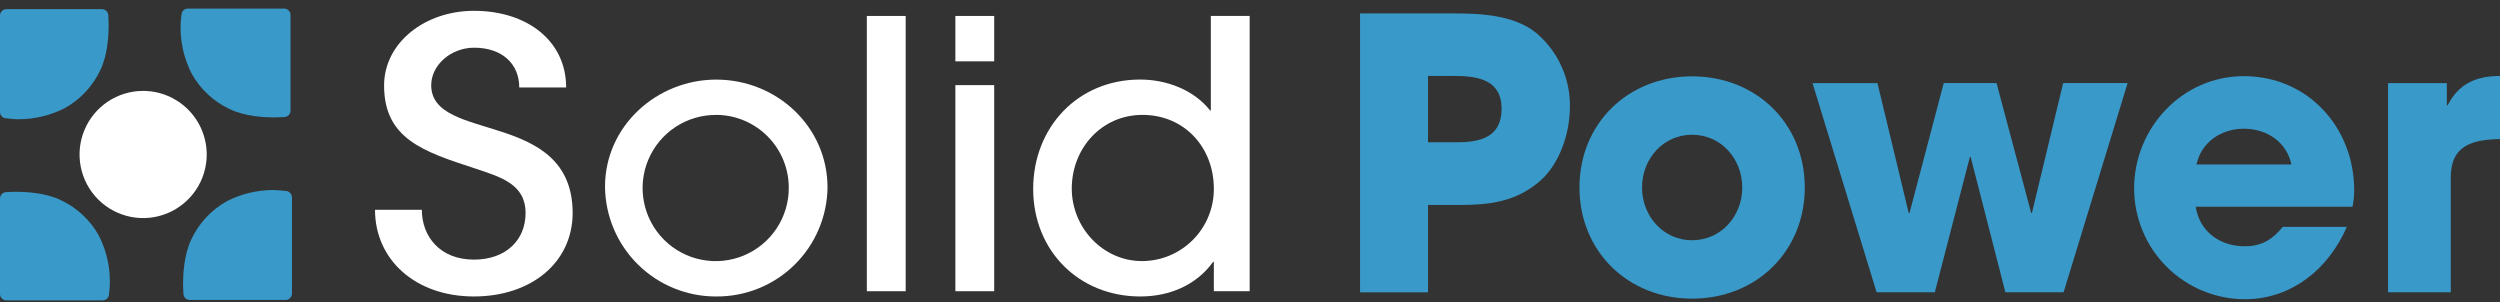 <?xml version="1.0" encoding="UTF-8" standalone="no"?><svg fill="none" height="34" viewBox="0 0 281 34" width="281" xmlns="http://www.w3.org/2000/svg">
<rect x="0" y="0" width="281" height="34" fill="#333333" stroke="none"/>
<path d="M23.235 17.364C23.235 18.778 22.816 20.16 22.03 21.335C21.245 22.51 20.129 23.426 18.823 23.967C17.517 24.508 16.08 24.65 14.693 24.374C13.307 24.098 12.034 23.417 11.034 22.418C10.035 21.418 9.354 20.145 9.078 18.759C8.802 17.372 8.944 15.935 9.485 14.629C10.026 13.323 10.942 12.207 12.117 11.422C13.292 10.636 14.674 10.217 16.088 10.217C17.983 10.219 19.8 10.972 21.14 12.312C22.48 13.652 23.233 15.469 23.235 17.364Z" fill="white"></path>
<path d="M30.727 13.196C29.816 13.196 27.519 13.104 25.784 12.247C24 11.401 22.523 10.023 21.556 8.303C20.627 6.503 20.197 4.487 20.312 2.465L20.399 1.609C20.417 1.433 20.499 1.269 20.63 1.15C20.761 1.031 20.931 0.965 21.108 0.965H31.938C32.127 0.965 32.309 1.04 32.443 1.174C32.577 1.308 32.653 1.49 32.653 1.68V12.444C32.653 12.629 32.581 12.806 32.453 12.94C32.325 13.073 32.15 13.151 31.965 13.158L31.049 13.191L30.727 13.196Z" fill="#3999C9"></path>
<path d="M11.539 33.764H0.704C0.519 33.761 0.342 33.687 0.211 33.557C0.08 33.426 0.004 33.25 0 33.066L0 22.307C0.001 22.122 0.073 21.945 0.201 21.812C0.329 21.68 0.503 21.601 0.687 21.592L1.604 21.56H1.926C2.837 21.56 5.134 21.652 6.869 22.509C8.652 23.355 10.129 24.733 11.097 26.453C12.023 28.25 12.449 30.262 12.33 32.28L12.248 33.136C12.227 33.31 12.143 33.469 12.012 33.584C11.882 33.7 11.713 33.764 11.539 33.764Z" fill="#3999C9"></path>
<path d="M32.084 33.716H21.331C21.146 33.716 20.969 33.644 20.835 33.516C20.702 33.388 20.624 33.213 20.617 33.028L20.578 32.128C20.578 32.128 20.578 32.014 20.578 31.806C20.578 30.901 20.671 28.593 21.528 26.858C22.374 25.075 23.752 23.598 25.472 22.63C27.082 21.799 28.866 21.364 30.677 21.359C30.89 21.357 31.103 21.366 31.315 21.386L32.172 21.468C32.348 21.487 32.512 21.57 32.63 21.702C32.749 21.834 32.815 22.005 32.816 22.183V32.996C32.816 33.091 32.798 33.186 32.761 33.275C32.724 33.363 32.67 33.443 32.602 33.51C32.534 33.578 32.453 33.63 32.364 33.666C32.275 33.701 32.18 33.718 32.084 33.716Z" fill="#3999C9"></path>
<path d="M2.133 13.404C1.899 13.404 1.686 13.404 1.5 13.376L0.644 13.295C0.467 13.277 0.303 13.194 0.184 13.062C0.065 12.93 -0.001 12.758 8.71216e-06 12.58V1.745C8.71216e-06 1.555 0.075 1.374 0.209 1.24C0.343 1.106 0.525 1.03 0.715 1.03H11.457C11.642 1.03 11.82 1.102 11.953 1.23C12.086 1.358 12.165 1.533 12.172 1.718L12.21 2.634C12.21 2.634 12.21 2.754 12.21 2.962C12.21 3.873 12.117 6.17 11.266 7.904C10.421 9.688 9.042 11.166 7.322 12.133C5.716 12.959 3.939 13.395 2.133 13.404Z" fill="#3999C9"></path>
<path d="M53.269 33.322C46.684 33.322 42.151 29.181 42.151 23.579H47.415C47.415 26.59 49.467 29.181 53.269 29.181C56.881 29.181 59.074 26.966 59.074 23.955C59.074 20.682 56.297 19.901 53.269 18.892C47.661 17.054 43.171 15.619 43.171 9.618C43.171 4.806 47.754 1.216 53.269 1.216C59.27 1.216 63.635 4.604 63.635 9.83H58.365C58.365 7.157 56.417 5.362 53.297 5.362C50.661 5.362 48.468 7.326 48.468 9.579C48.468 16.126 64.366 12.214 64.366 23.966C64.339 29.52 59.707 33.322 53.269 33.322Z" fill="white"></path>
<path d="M80.509 33.323C77.217 33.337 74.054 32.048 71.71 29.736C69.367 27.424 68.034 24.279 68.004 20.987C68.004 14.173 73.814 8.947 80.509 8.947C87.284 8.947 93.013 14.217 93.013 21.075C92.971 24.355 91.632 27.485 89.289 29.78C86.946 32.075 83.789 33.349 80.509 33.323ZM80.509 12.918C78.878 12.906 77.281 13.378 75.92 14.275C74.559 15.173 73.496 16.455 72.866 17.959C72.236 19.462 72.067 21.12 72.381 22.719C72.696 24.319 73.479 25.789 74.632 26.942C75.784 28.096 77.254 28.88 78.853 29.195C80.453 29.511 82.11 29.343 83.614 28.714C85.118 28.085 86.401 27.023 87.299 25.662C88.198 24.302 88.671 22.705 88.659 21.075C88.654 18.914 87.793 16.843 86.266 15.314C84.739 13.785 82.669 12.922 80.509 12.913V12.918Z" fill="white"></path>
<path d="M97.433 32.733V1.794H101.797V32.733H97.433Z" fill="white"></path>
<path d="M107.384 6.895V1.794H111.748V6.895H107.384ZM107.384 32.733V9.569H111.748V32.733H107.384Z" fill="white"></path>
<path d="M136.436 32.733V29.433H136.354C134.428 32.106 131.379 33.323 128.171 33.323C121.231 33.323 116.13 28.14 116.13 21.238C116.13 14.337 121.117 8.941 128.154 8.941C131.084 8.941 134.156 10.071 136.016 12.411H136.098V1.794H140.462V32.733H136.436ZM128.411 12.913C123.812 12.913 120.467 16.677 120.467 21.195C120.467 25.559 123.937 29.346 128.367 29.346C129.431 29.343 130.484 29.13 131.465 28.72C132.447 28.309 133.338 27.71 134.088 26.955C134.837 26.2 135.43 25.304 135.833 24.32C136.236 23.335 136.441 22.28 136.436 21.217C136.436 16.552 133.119 12.913 128.411 12.913Z" fill="white"></path>
<path d="M173.135 20.311C170.407 22.678 167.499 23.038 163.986 23.038H160.51V32.859H152.872V1.505H163.118C166.337 1.505 170.211 1.63 172.775 3.791C173.962 4.817 174.908 6.093 175.545 7.528C176.181 8.962 176.493 10.52 176.457 12.089C176.435 14.975 175.333 18.363 173.135 20.311ZM163.478 8.537H160.51V15.99H163.784C166.413 15.99 168.781 15.4 168.781 12.22C168.77 8.957 166.102 8.537 163.473 8.537H163.478Z" fill="#3999C9"></path>
<path d="M190.195 33.568C182.999 33.568 177.532 28.27 177.532 21.074C177.532 13.878 182.988 8.581 190.195 8.581C197.402 8.581 202.857 13.878 202.857 21.074C202.857 28.27 197.391 33.568 190.195 33.568ZM190.195 15.144C186.921 15.144 184.565 17.872 184.565 21.074C184.565 24.276 186.932 27.004 190.195 27.004C193.457 27.004 195.831 24.276 195.831 21.074C195.831 17.872 193.457 15.144 190.195 15.144Z" fill="#3999C9"></path>
<path d="M231.949 32.847H225.403L221.502 17.642H221.415L217.476 32.847H210.929L203.727 9.344H211.027L214.54 23.944H214.628L218.479 9.334H224.41L228.305 23.944H228.387L231.9 9.334H239.145L231.949 32.847Z" fill="#3999C9"></path>
<path d="M264.42 23.235H246.798C247.224 26.034 249.526 27.681 252.303 27.681C254.207 27.681 255.435 26.917 256.58 25.499H263.782C261.752 30.202 257.595 33.633 252.325 33.633C249.025 33.627 245.862 32.314 243.528 29.98C241.194 27.647 239.881 24.484 239.875 21.183C239.875 14.364 245.298 8.559 252.199 8.559C259.401 8.559 264.611 14.32 264.611 21.391C264.61 22.01 264.546 22.628 264.42 23.235ZM252.221 14.468C249.679 14.468 247.437 15.951 246.886 18.488H257.557C257.011 15.946 254.78 14.468 252.221 14.468Z" fill="#3999C9"></path>
<path d="M275.468 19.929V32.848H268.419V9.345H275.026V11.844H275.113C276.341 9.427 278.289 8.538 281 8.538V15.63C277.923 15.695 275.468 16.306 275.468 19.929Z" fill="#3999C9"></path>
</svg>